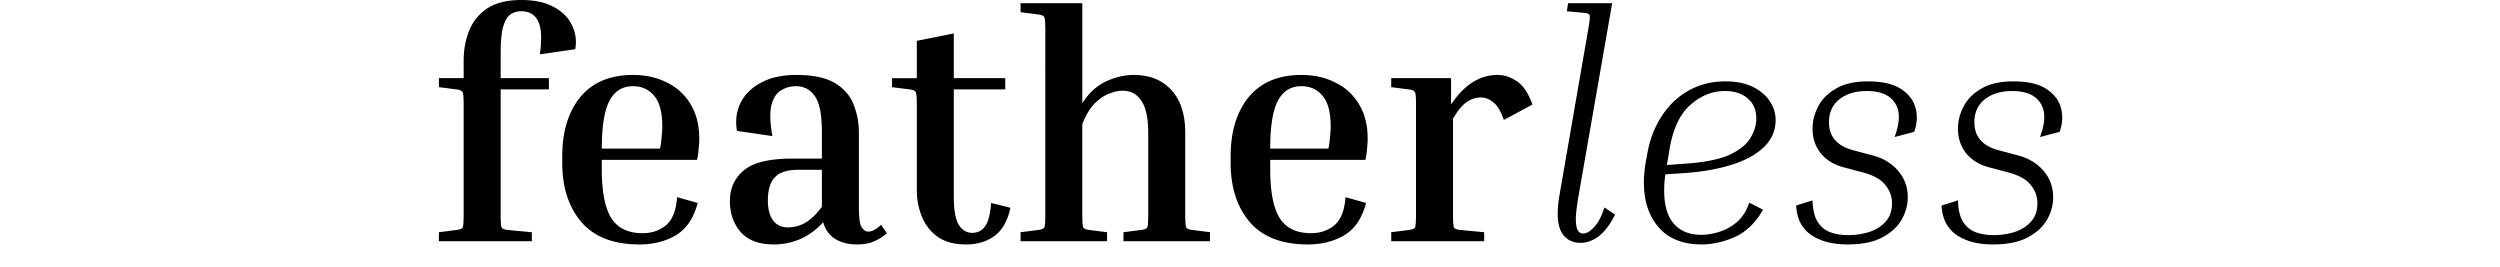 <svg fill="currentColor" fill-rule="evenodd" height="1em" style="flex:none;line-height:1" viewBox="0 0 150 24" xmlns="http://www.w3.org/2000/svg"><title>featherless.ai</title><path d="M10.366 20.9v.81H2v-.81l1.592-.203c.309-.038.492-.115.55-.231.058-.135.087-.53.087-1.187V9.466c0-.656-.029-1.042-.087-1.158-.058-.135-.241-.222-.55-.26L2 7.844v-.81h2.229V5.47c0-.926.154-1.804.463-2.634A4.358 4.358 0 016.313.782C7.085.26 8.118 0 9.411 0c1.177 0 2.142.203 2.894.608.772.405 1.322.946 1.65 1.621.348.675.454 1.409.319 2.2l-3.184.463c.193-1.447.135-2.45-.174-3.01-.29-.58-.791-.869-1.505-.869-.386 0-.724.106-1.014.319-.27.212-.482.598-.636 1.157-.136.54-.203 1.342-.203 2.403v2.142H11.9v1.013H7.558V19.28c0 .656.029 1.052.087 1.187.058.116.241.193.55.231l2.17.203zm14.923-2.634c-.348 1.35-.994 2.316-1.94 2.895-.945.56-2.045.839-3.3.839-2.316 0-4.053-.666-5.21-1.997-1.158-1.351-1.737-3.136-1.737-5.356v-.579c0-2.219.54-3.994 1.62-5.326 1.1-1.331 2.683-1.997 4.748-1.997 1.158 0 2.18.231 3.069.694a4.896 4.896 0 012.113 1.94c.52.85.781 1.882.781 3.097 0 .29-.019.599-.058.927-.019.328-.067.656-.144.984h-8.569v.84c0 2.045.29 3.521.869 4.428.579.888 1.515 1.332 2.808 1.332.83 0 1.534-.241 2.113-.724.579-.502.907-1.341.984-2.518l1.853.52zM19.47 7.758c-.945 0-1.65.434-2.113 1.303-.463.868-.695 2.306-.695 4.313h5.24a7.84 7.84 0 00.145-1.071c.038-.348.057-.666.057-.956 0-1.235-.24-2.142-.723-2.72-.483-.58-1.12-.87-1.91-.87zm22.848 13.229c-.308.29-.685.53-1.129.724-.424.193-.945.289-1.563.289-.791 0-1.457-.174-1.997-.521-.521-.347-.869-.84-1.042-1.476-.637.694-1.342 1.206-2.114 1.534a6.048 6.048 0 01-2.315.463c-1.332 0-2.326-.367-2.982-1.1-.656-.753-.984-1.689-.984-2.808 0-1.139.415-2.055 1.245-2.75.83-.714 2.296-1.07 4.4-1.07h2.634v-2.346c0-1.601-.212-2.692-.637-3.27-.405-.599-.975-.898-1.708-.898-.482 0-.926.125-1.331.376-.406.232-.695.676-.869 1.332-.154.637-.125 1.563.087 2.779l-3.184-.463c-.155-.888-.058-1.708.29-2.461.366-.772.974-1.39 1.823-1.853.85-.482 1.93-.723 3.242-.723 1.486 0 2.634.241 3.445.723.81.483 1.37 1.12 1.679 1.91.328.792.492 1.641.492 2.548v6.687c0 .984.087 1.602.26 1.853.174.25.367.376.58.376.347 0 .733-.202 1.157-.608l.521.753zm-8.887-.521c.502 0 .994-.126 1.477-.377.502-.27 1.023-.762 1.563-1.476v-3.329H34.3c-.946 0-1.63.222-2.055.666-.425.444-.637 1.139-.637 2.084 0 .772.154 1.37.463 1.795.309.424.762.637 1.36.637zM53.437 18.7c-.251 1.177-.734 2.026-1.448 2.547-.694.502-1.544.753-2.547.753-1.023 0-1.862-.222-2.519-.666a4.08 4.08 0 01-1.447-1.823 6.267 6.267 0 01-.463-2.403V9.466c0-.656-.029-1.042-.087-1.158-.058-.135-.241-.222-.55-.26l-1.592-.203v-.81h2.229V3.675l3.329-.665v4.023h4.631v1.013h-4.631v9.64c0 1.235.154 2.094.463 2.576.309.463.704.695 1.187.695.502 0 .888-.193 1.158-.58.29-.385.473-1.09.55-2.112l1.737.434zm17.962 2.2v.81h-7.787v-.81l1.592-.203c.31-.038.493-.115.55-.231.058-.135.087-.53.087-1.187v-7.295c0-1.331-.202-2.296-.607-2.895-.386-.617-.965-.926-1.737-.926-.328 0-.714.087-1.158.26-.425.155-.859.445-1.303.87-.425.424-.8 1.05-1.129 1.88v8.106c0 .656.03 1.052.087 1.187.058.116.241.193.55.231l1.592.203v.81H54.35v-.81l1.592-.203c.31-.038.492-.115.55-.231.058-.135.087-.53.087-1.187V2.72c0-.656-.029-1.042-.087-1.158-.057-.135-.24-.222-.55-.26L54.35 1.1V.29h5.558v9.002c.56-.888 1.255-1.534 2.084-1.94.85-.405 1.699-.607 2.548-.607 1.428 0 2.557.453 3.387 1.36.83.907 1.244 2.19 1.244 3.85v7.324c0 .656.03 1.052.087 1.187.058.116.241.193.55.231l1.592.203zm14.045-2.634c-.347 1.35-.993 2.316-1.94 2.895-.945.56-2.045.839-3.3.839-2.314 0-4.051-.666-5.21-1.997-1.157-1.351-1.736-3.136-1.736-5.356v-.579c0-2.219.54-3.994 1.621-5.326 1.1-1.331 2.683-1.997 4.747-1.997 1.158 0 2.18.231 3.068.694a4.897 4.897 0 012.114 1.94c.52.85.781 1.882.781 3.097 0 .29-.02.599-.058.927-.019.328-.067.656-.145.984H76.82v.84c0 2.045.289 3.521.868 4.428.579.888 1.514 1.332 2.807 1.332.83 0 1.535-.241 2.114-.724.578-.502.907-1.341.984-2.518l1.852.52zM79.626 7.758c-.946 0-1.65.434-2.113 1.303-.463.868-.694 2.306-.694 4.313h5.239a7.84 7.84 0 00.144-1.071c.039-.348.058-.666.058-.956 0-1.235-.241-2.142-.724-2.72-.482-.58-1.119-.87-1.91-.87zm8.086.087v-.81h5.384v2.373c1.177-1.776 2.576-2.663 4.197-2.663.599 0 1.178.193 1.737.579.56.366 1.023 1.061 1.39 2.084l-2.576 1.39c-.27-.792-.59-1.323-.956-1.593-.347-.29-.723-.434-1.129-.434-.424 0-.84.135-1.244.405-.406.27-.82.772-1.245 1.506v8.597c0 .656.029 1.052.087 1.187.058.116.24.193.55.231l2.17.203v.81h-8.365v-.81l1.592-.203c.309-.038.492-.115.55-.231.058-.135.087-.53.087-1.187V9.466c0-.656-.029-1.042-.087-1.158-.058-.135-.241-.222-.55-.26l-1.592-.203zm15.802-6.832l.115-.724h3.966l-2.981 17.08c-.174.984-.271 1.736-.29 2.257 0 .521.058.888.174 1.1.116.193.28.29.492.29.289 0 .608-.183.955-.55.367-.367.685-.965.955-1.795l.956.637c-.425.868-.907 1.515-1.448 1.94-.54.405-1.09.607-1.65.607-.791 0-1.37-.328-1.737-.984-.366-.675-.424-1.766-.173-3.271l2.605-15.024c.116-.675.154-1.07.116-1.187-.039-.135-.203-.212-.492-.231l-1.563-.145zm17.662 17.86c-.675 1.178-1.524 1.998-2.547 2.461-1.023.444-2.017.666-2.982.666-1.293 0-2.364-.309-3.213-.926-.83-.637-1.409-1.525-1.737-2.664-.308-1.138-.328-2.45-.058-3.936l.116-.637c.232-1.293.666-2.422 1.303-3.387.637-.984 1.438-1.746 2.403-2.287.984-.56 2.093-.84 3.328-.84.965 0 1.786.165 2.461.493.675.328 1.187.762 1.534 1.302.348.521.521 1.081.521 1.68 0 .945-.347 1.755-1.042 2.43-.695.676-1.659 1.207-2.895 1.593-1.215.386-2.614.637-4.197.753l-1.795.116c-.231 1.833-.058 3.203.521 4.11.579.888 1.486 1.332 2.721 1.332.502 0 1.033-.087 1.593-.26a4.452 4.452 0 001.592-.87c.501-.424.878-1.012 1.129-1.765l1.244.637zm-8.423-5.413l-.232 1.39 1.621-.116c1.718-.116 3.04-.376 3.966-.781.926-.425 1.563-.927 1.91-1.506.367-.598.55-1.186.55-1.765 0-.792-.26-1.4-.781-1.824-.502-.444-1.187-.666-2.055-.666-1.12 0-2.152.415-3.098 1.245-.945.83-1.573 2.17-1.881 4.024zM128.786 22c-1.37 0-2.47-.29-3.3-.868-.83-.58-1.274-1.457-1.332-2.635l1.477-.463c.019.83.173 1.477.463 1.94.289.444.666.752 1.129.926.482.174 1.013.26 1.592.26a6.28 6.28 0 001.939-.289c.618-.212 1.11-.53 1.477-.955.366-.425.55-.965.55-1.621 0-.618-.203-1.168-.608-1.65-.386-.502-1.062-.878-2.027-1.13l-1.736-.462c-.869-.232-1.554-.657-2.056-1.274-.482-.618-.723-1.35-.723-2.2 0-.676.164-1.332.492-1.968.328-.657.858-1.197 1.592-1.622.733-.443 1.698-.665 2.895-.665 1.273 0 2.257.222 2.952.665.695.444 1.139 1.014 1.332 1.708.193.695.154 1.419-.116 2.171l-1.766.464c.502-1.332.512-2.355.029-3.069-.463-.714-1.303-1.07-2.518-1.07-1.023 0-1.853.25-2.49.752-.617.501-.926 1.187-.926 2.055 0 1.293.724 2.133 2.171 2.518l1.737.464c.965.25 1.737.714 2.316 1.39.579.675.868 1.475.868 2.402 0 .675-.183 1.34-.55 1.997-.367.637-.946 1.168-1.737 1.592-.791.425-1.833.637-3.126.637zm13.088 0c-1.37 0-2.47-.29-3.3-.868-.83-.58-1.274-1.457-1.332-2.635l1.476-.463c.02.83.174 1.477.464 1.94.289.444.665.752 1.129.926.482.174 1.013.26 1.592.26.694 0 1.341-.096 1.939-.289.618-.212 1.11-.53 1.476-.955.367-.425.55-.965.55-1.621 0-.618-.202-1.168-.607-1.65-.386-.502-1.062-.878-2.027-1.13l-1.737-.462c-.868-.232-1.553-.657-2.055-1.274-.482-.618-.724-1.35-.724-2.2 0-.676.164-1.332.493-1.968.328-.657.858-1.197 1.592-1.622.733-.443 1.698-.665 2.894-.665 1.274 0 2.258.222 2.953.665.695.444 1.139 1.014 1.332 1.708.193.695.154 1.419-.116 2.171l-1.766.464c.502-1.332.511-2.355.029-3.069-.463-.714-1.303-1.07-2.518-1.07-1.023 0-1.853.25-2.49.752-.617.501-.926 1.187-.926 2.055 0 1.293.723 2.133 2.171 2.518l1.737.464c.965.25 1.736.714 2.315 1.39.579.675.869 1.475.869 2.402 0 .675-.183 1.34-.55 1.997-.367.637-.946 1.168-1.737 1.592-.791.425-1.833.637-3.126.637z"></path></svg>